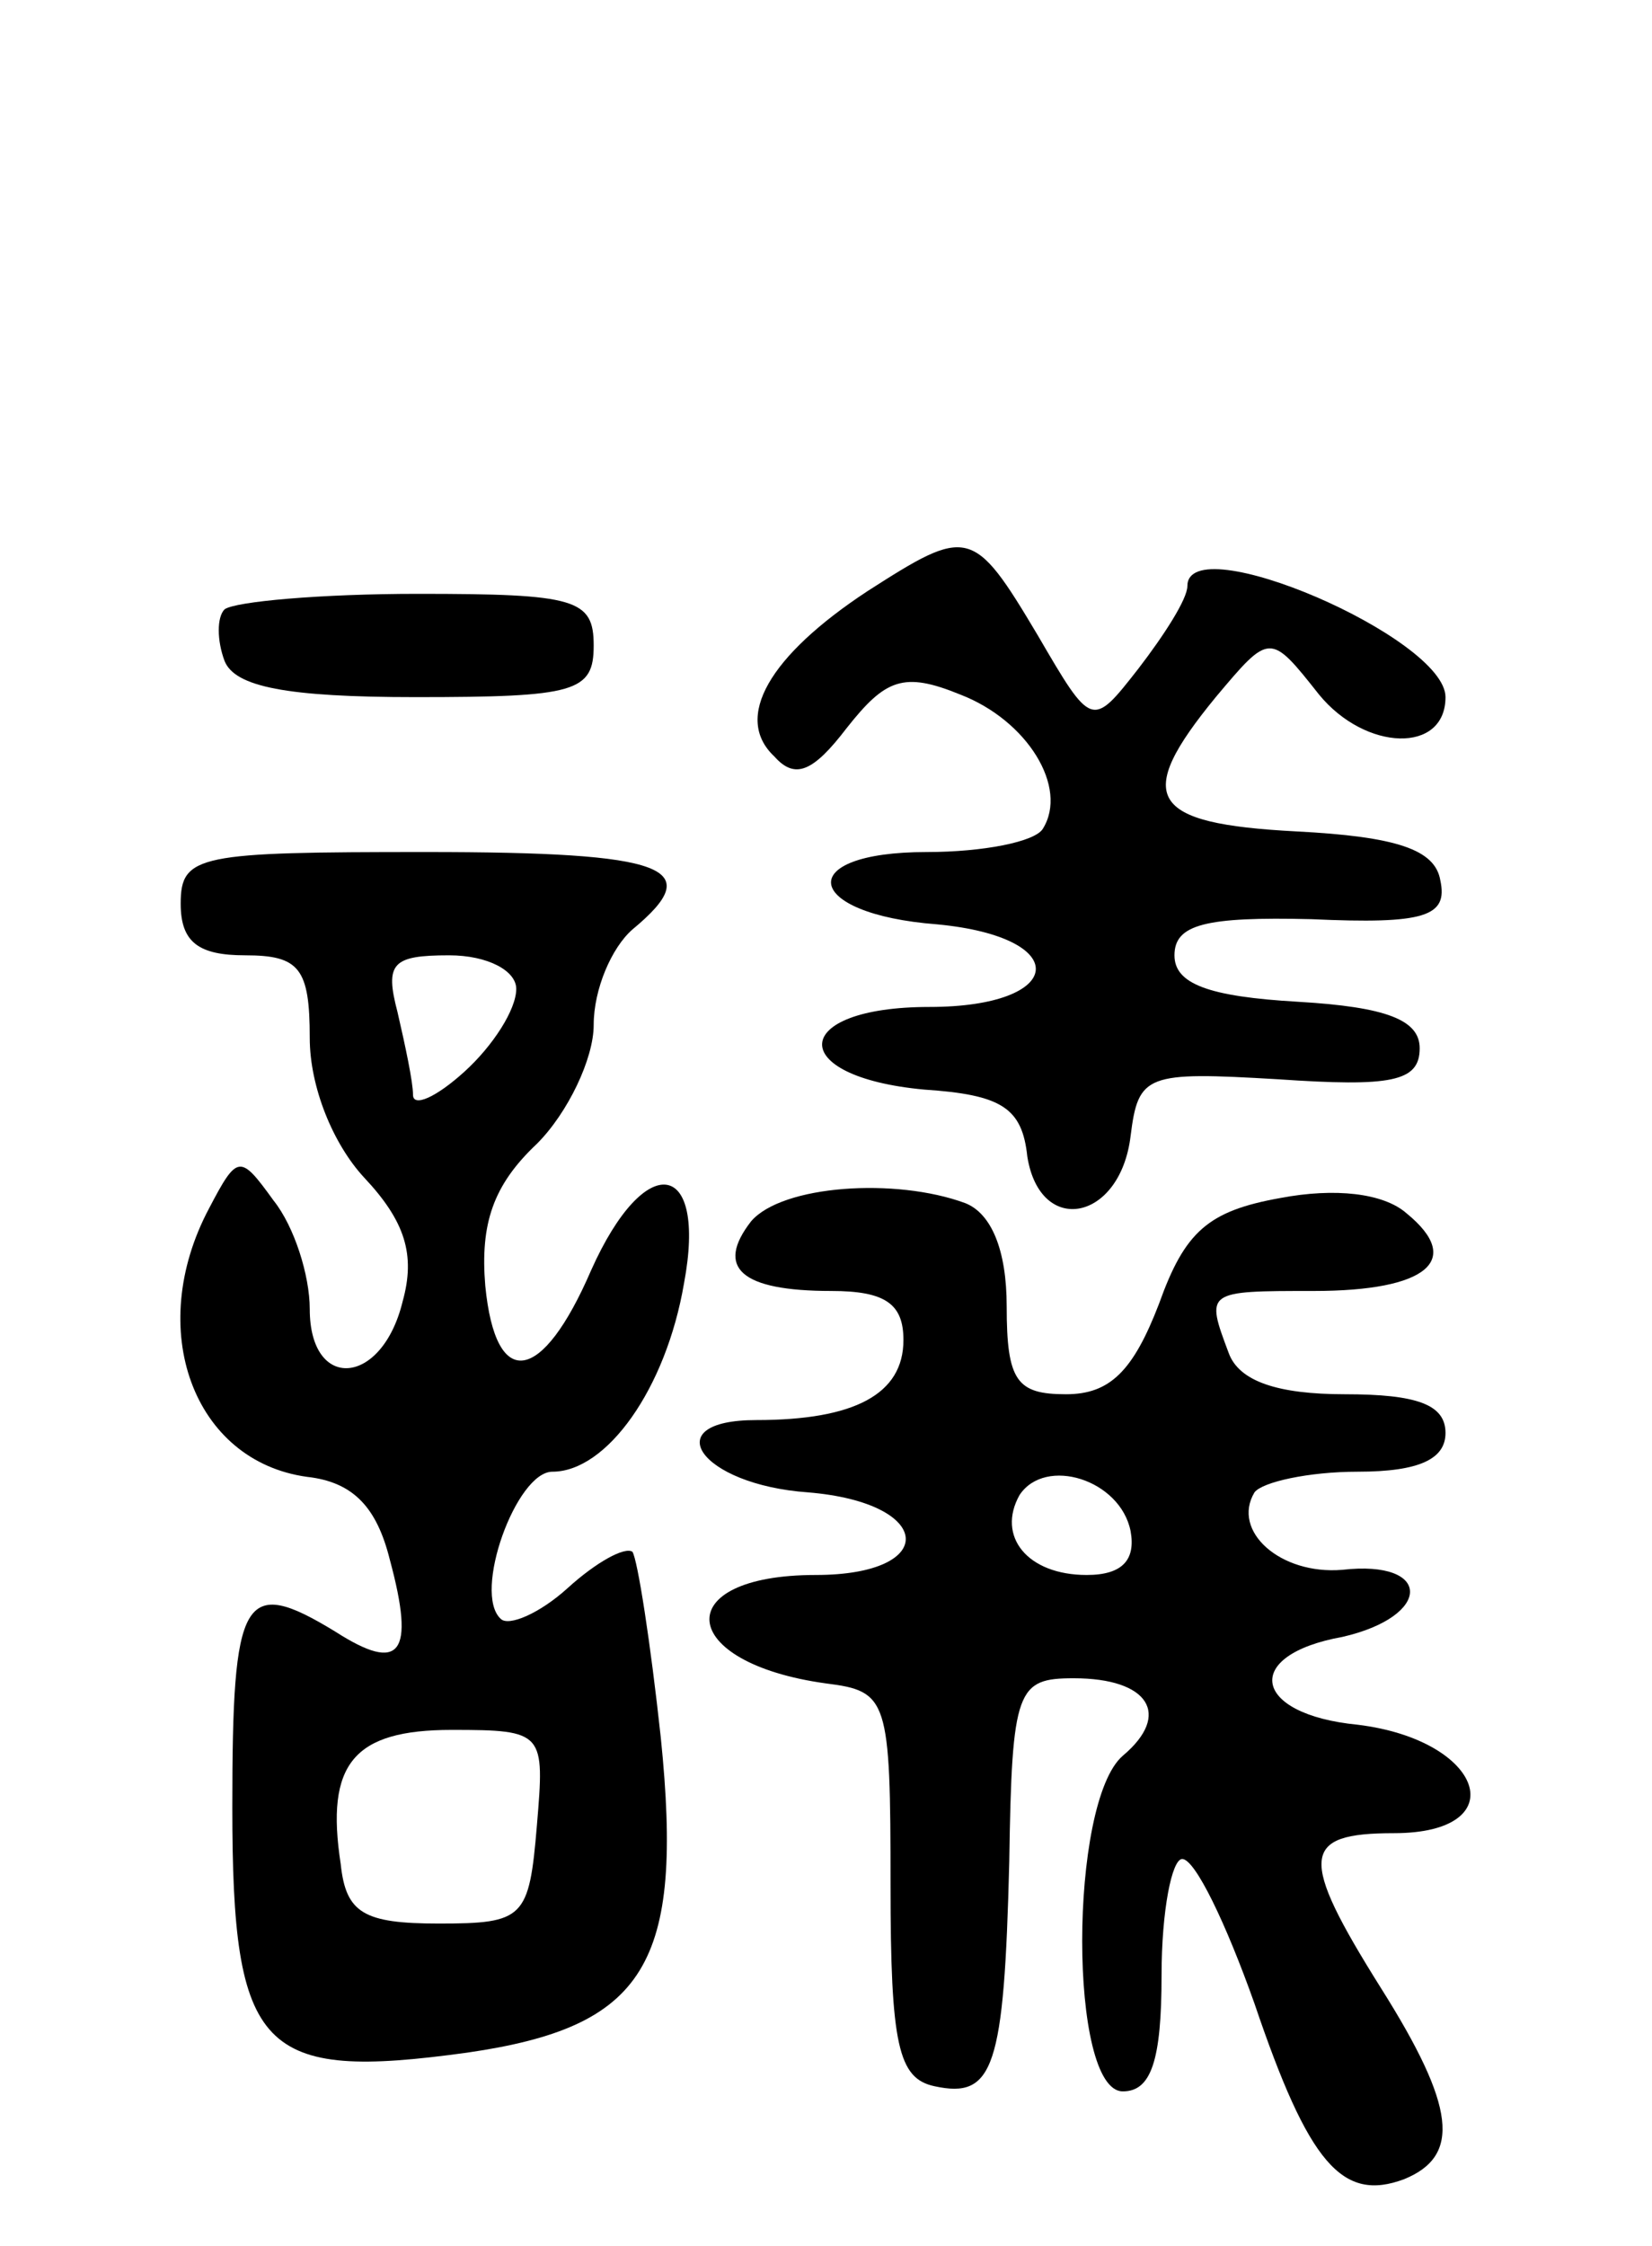 <svg version="1.0" xmlns="http://www.w3.org/2000/svg" width="64" height="87" viewBox="0 0 64 87" ><g transform="translate(0,87) scale(0.1,-0.1)" ><path d="M336 641 c-38 -25 -52 -49 -36 -64 8 -9 15 -6 28 11 15 19 22 22 44 13 26 -10 42 -36 32 -52 -3 -5 -23 -9 -45 -9 -52 0 -48 -24 4 -28 53 -5 50 -32 -3 -32 -54 0 -56 -27 -2 -32 30 -2 38 -7 40 -26 5 -31 36 -25 40 8 3 24 6 25 57 22 44 -3 55 -1 55 12 0 11 -13 16 -47 18 -35 2 -48 7 -48 18 0 12 12 15 53 14 44 -2 53 1 50 15 -2 12 -17 17 -56 19 -57 3 -63 13 -31 52 21 25 21 25 40 1 18 -22 49 -23 49 -1 0 23 -100 66 -100 43 0 -5 -9 -19 -19 -32 -18 -23 -18 -23 -39 13 -25 42 -27 42 -66 17z"/><path d="M87 634 c-3 -3 -3 -12 0 -20 4 -10 24 -14 74 -14 62 0 69 2 69 20 0 18 -7 20 -68 20 -38 0 -71 -3 -75 -6z"/><path d="M70 520 c0 -15 7 -20 25 -20 21 0 25 -5 25 -32 0 -19 9 -41 21 -54 16 -17 20 -30 15 -48 -8 -33 -36 -35 -36 -3 0 13 -6 32 -14 42 -13 18 -14 18 -25 -3 -25 -47 -6 -98 38 -104 18 -2 27 -12 32 -32 10 -37 4 -44 -21 -28 -36 22 -40 14 -40 -68 0 -95 11 -106 91 -95 69 10 84 34 75 122 -4 37 -9 69 -11 72 -3 2 -14 -4 -25 -14 -11 -10 -23 -15 -26 -12 -11 10 6 57 20 57 21 0 44 32 51 73 9 48 -15 52 -36 5 -19 -44 -37 -47 -41 -6 -2 24 3 39 20 55 12 12 22 33 22 46 0 14 7 30 15 37 29 24 14 30 -80 30 -88 0 -95 -1 -95 -20z m130 -33 c0 -8 -9 -22 -20 -32 -11 -10 -20 -14 -20 -9 0 5 -3 19 -6 32 -5 19 -2 22 20 22 15 0 26 -6 26 -13z m8 -324 c-3 -36 -5 -38 -38 -38 -29 0 -36 4 -38 23 -6 39 5 52 43 52 36 0 36 -1 33 -37z"/><path d="M291 397 c-14 -18 -4 -27 31 -27 21 0 28 -5 28 -19 0 -21 -19 -31 -57 -31 -39 0 -22 -25 20 -28 49 -4 51 -32 3 -32 -57 0 -54 -34 4 -42 24 -3 25 -6 25 -78 0 -62 3 -75 17 -78 23 -5 27 7 29 87 1 67 3 71 25 71 29 0 38 -14 19 -30 -21 -18 -21 -130 0 -130 11 0 15 12 15 45 0 25 4 45 8 45 5 0 17 -25 28 -56 21 -62 34 -77 58 -68 22 9 20 28 -9 74 -32 51 -31 60 5 60 47 0 35 36 -14 42 -41 4 -45 27 -6 34 35 8 35 30 0 26 -24 -2 -43 15 -34 30 3 4 21 8 40 8 24 0 34 5 34 15 0 11 -11 15 -39 15 -26 0 -41 5 -45 16 -9 24 -9 24 33 24 44 0 58 12 36 30 -9 8 -28 10 -49 6 -28 -5 -37 -13 -47 -41 -10 -26 -19 -35 -36 -35 -19 0 -23 5 -23 34 0 22 -6 36 -16 40 -27 10 -71 7 -83 -7z m147 -120 c2 -11 -3 -17 -17 -17 -23 0 -35 15 -26 31 10 15 39 6 43 -14z"/></g></svg> 
